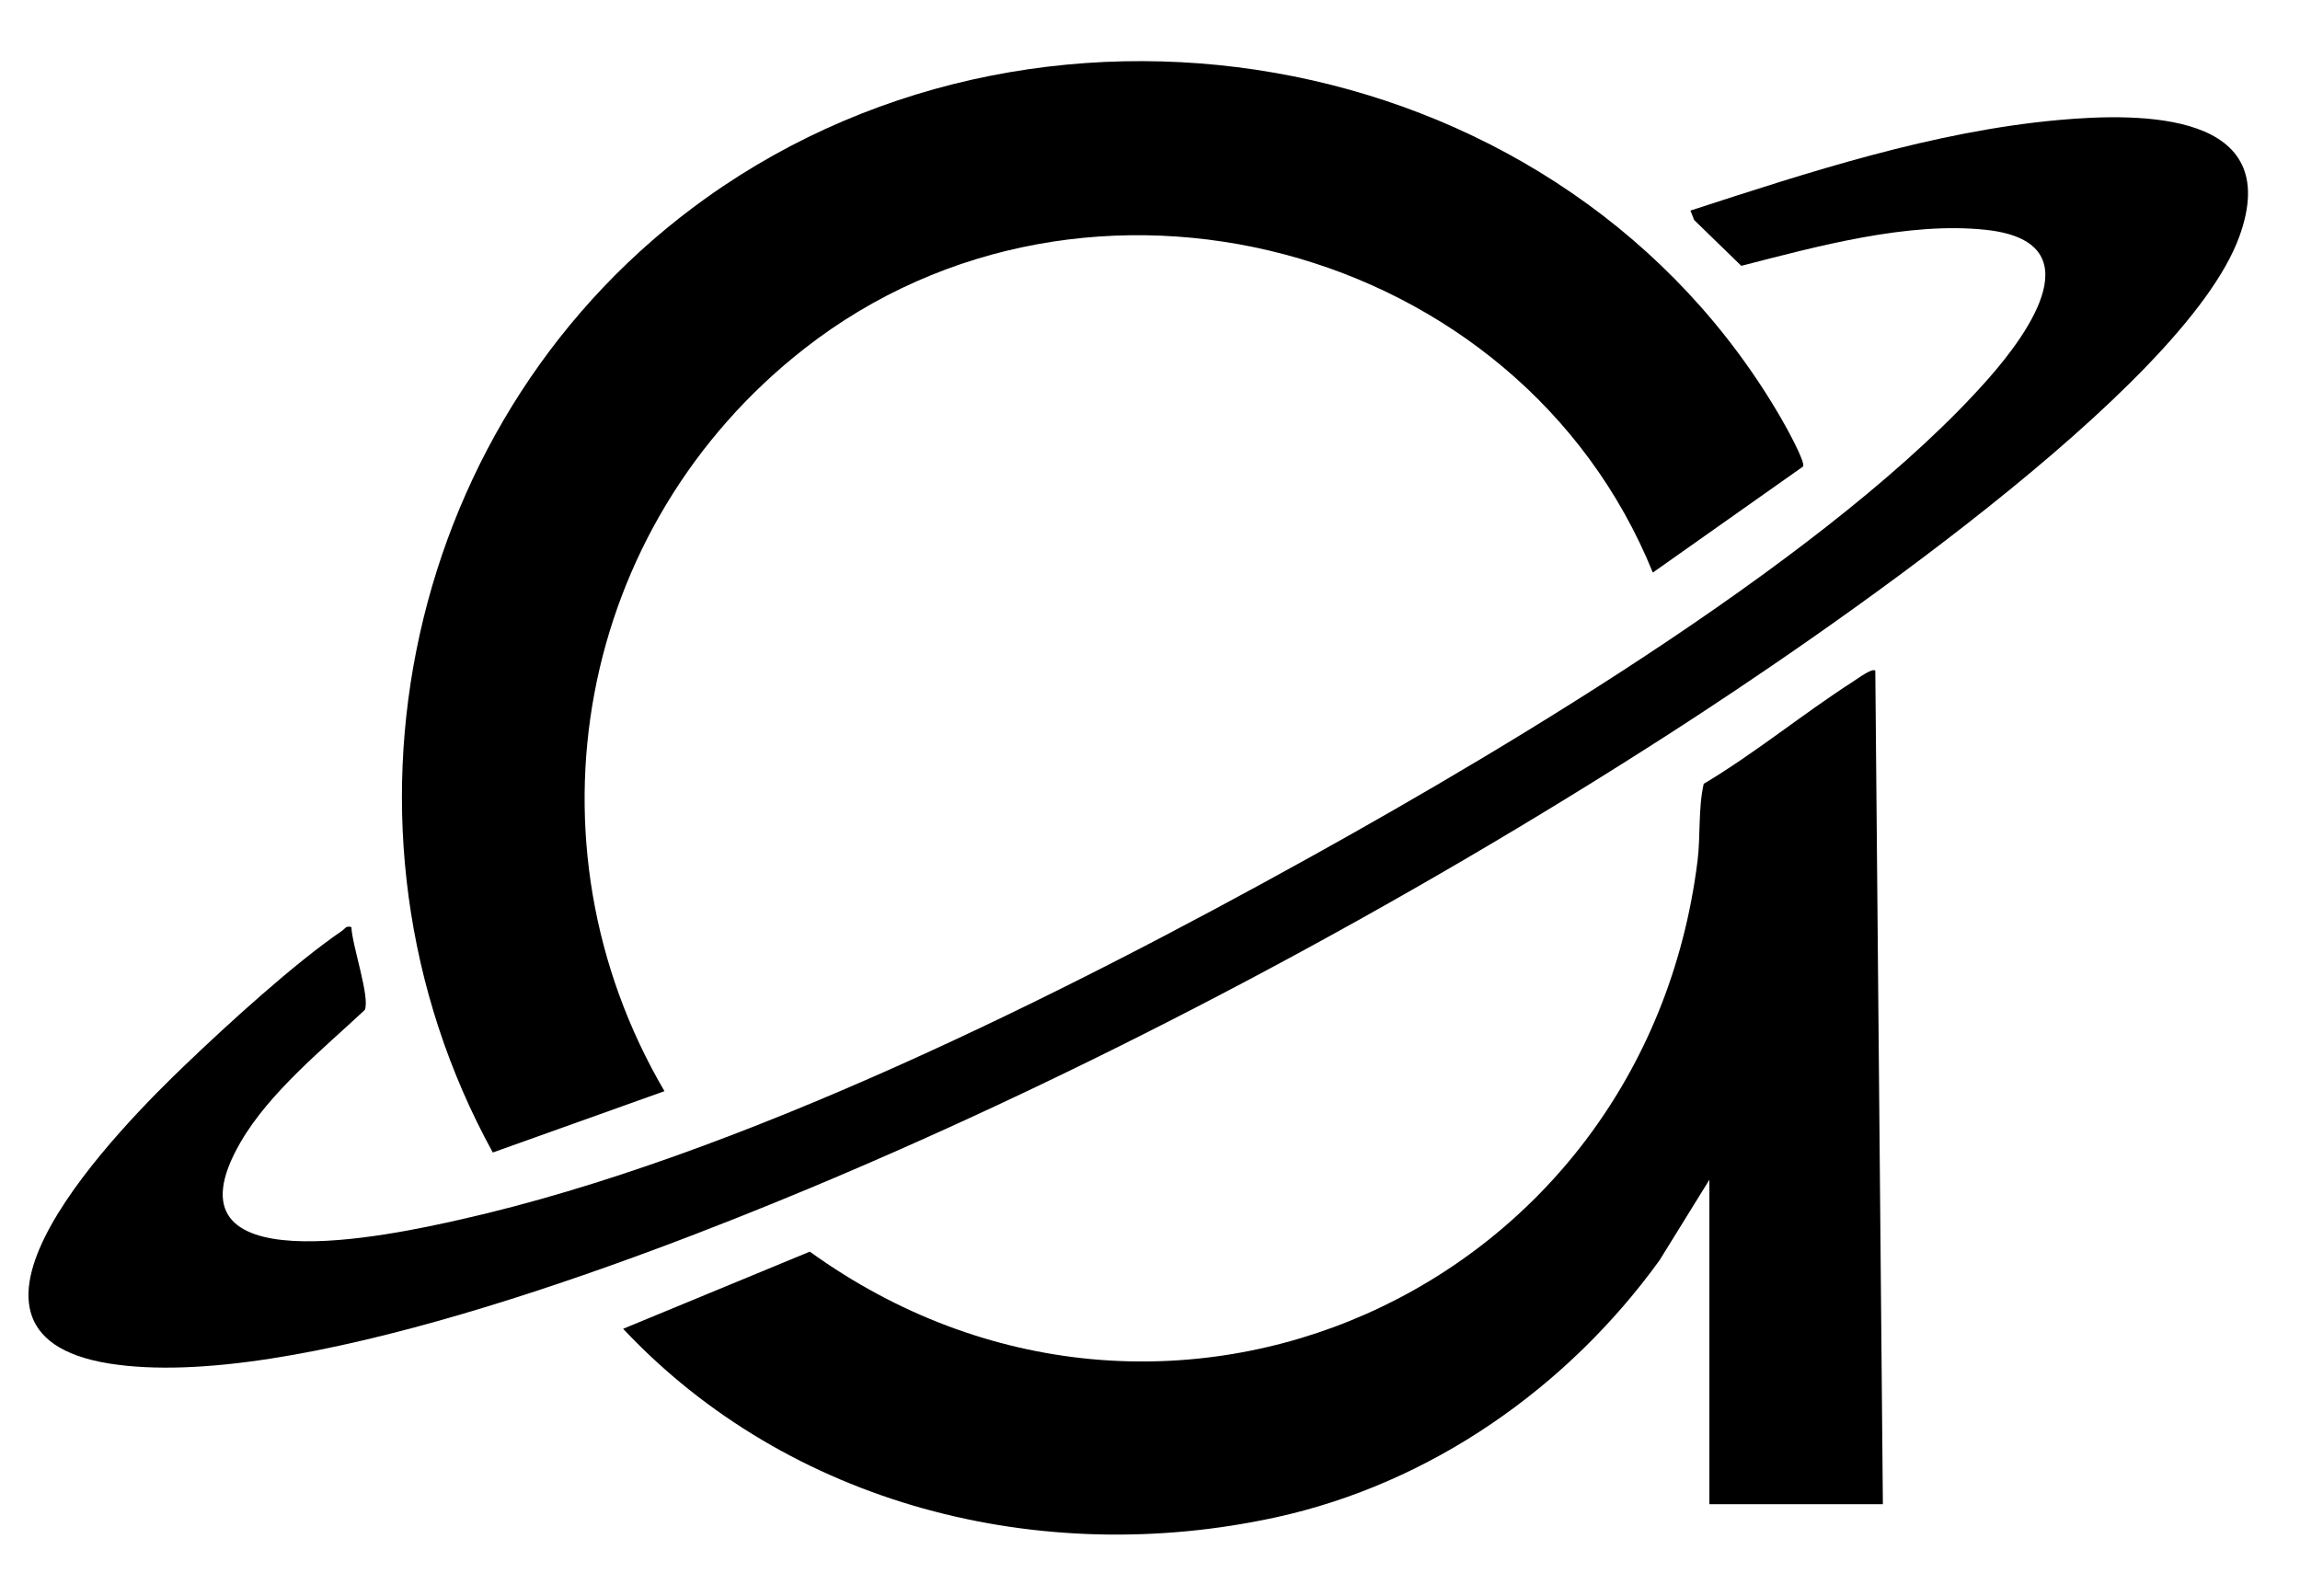 <?xml version="1.0" encoding="UTF-8"?>
<svg id="Layer_1" data-name="Layer 1" xmlns="http://www.w3.org/2000/svg" viewBox="0 0 701.15 486.51">
  <path d="M549.68,142.22l-45.82,32.35c-40.76-100.57-172.72-135.43-258.61-68.3-69.25,54.12-87.25,150.39-42.69,226.41l-52.33,18.7c-54.32-98.82-26.75-225.55,65.14-291.1C321-15.07,477.71,14.43,543.13,127.81c1.26,2.18,7.32,13.08,6.54,14.42Z"/>
  <path d="M521.09,359.7l-15.16,24.51c-28.09,38.89-69.8,68.12-117.06,78.42-71.72,15.63-148.36-3.7-198.91-57.5l56.91-23.52c108.05,77.9,254.24,12.4,270.63-119.21.92-7.39.17-15.94,1.87-23.42,15.82-9.45,30.3-21.4,45.73-31.31,1.15-.74,5.75-4.16,6.58-3.18l2.31,254.11h-52.89v-98.89Z"/>
  <path d="M107.13,282.66c.13,5.3,5.77,21.51,4.07,25.26-12.82,12.01-29.03,25.07-37.89,40.37-25.45,43.96,45.82,28.32,67.19,23.5,84.8-19.15,183.35-68.52,259.47-110.78,62.32-34.6,159.74-92.86,206.23-145.62,12.53-14.22,32.1-41.74-.75-45.31-23.81-2.58-51.65,5.07-74.62,10.97l-14.37-13.97-1.13-2.88c36.21-11.77,73.86-24.11,112.12-27.6,25.36-2.31,69.12-2.57,55.17,35.62-16.99,46.51-129.82,123.21-173.14,151.12-81.36,52.44-173.86,101.91-263.25,139.19-52.63,21.95-157.7,62.04-212.94,53.19-58.97-9.46,4.08-72.78,23.24-91.11,13.05-12.49,33.11-30.82,47.73-40.81.96-.65,1.1-1.63,2.87-1.14Z"/>
</svg>
